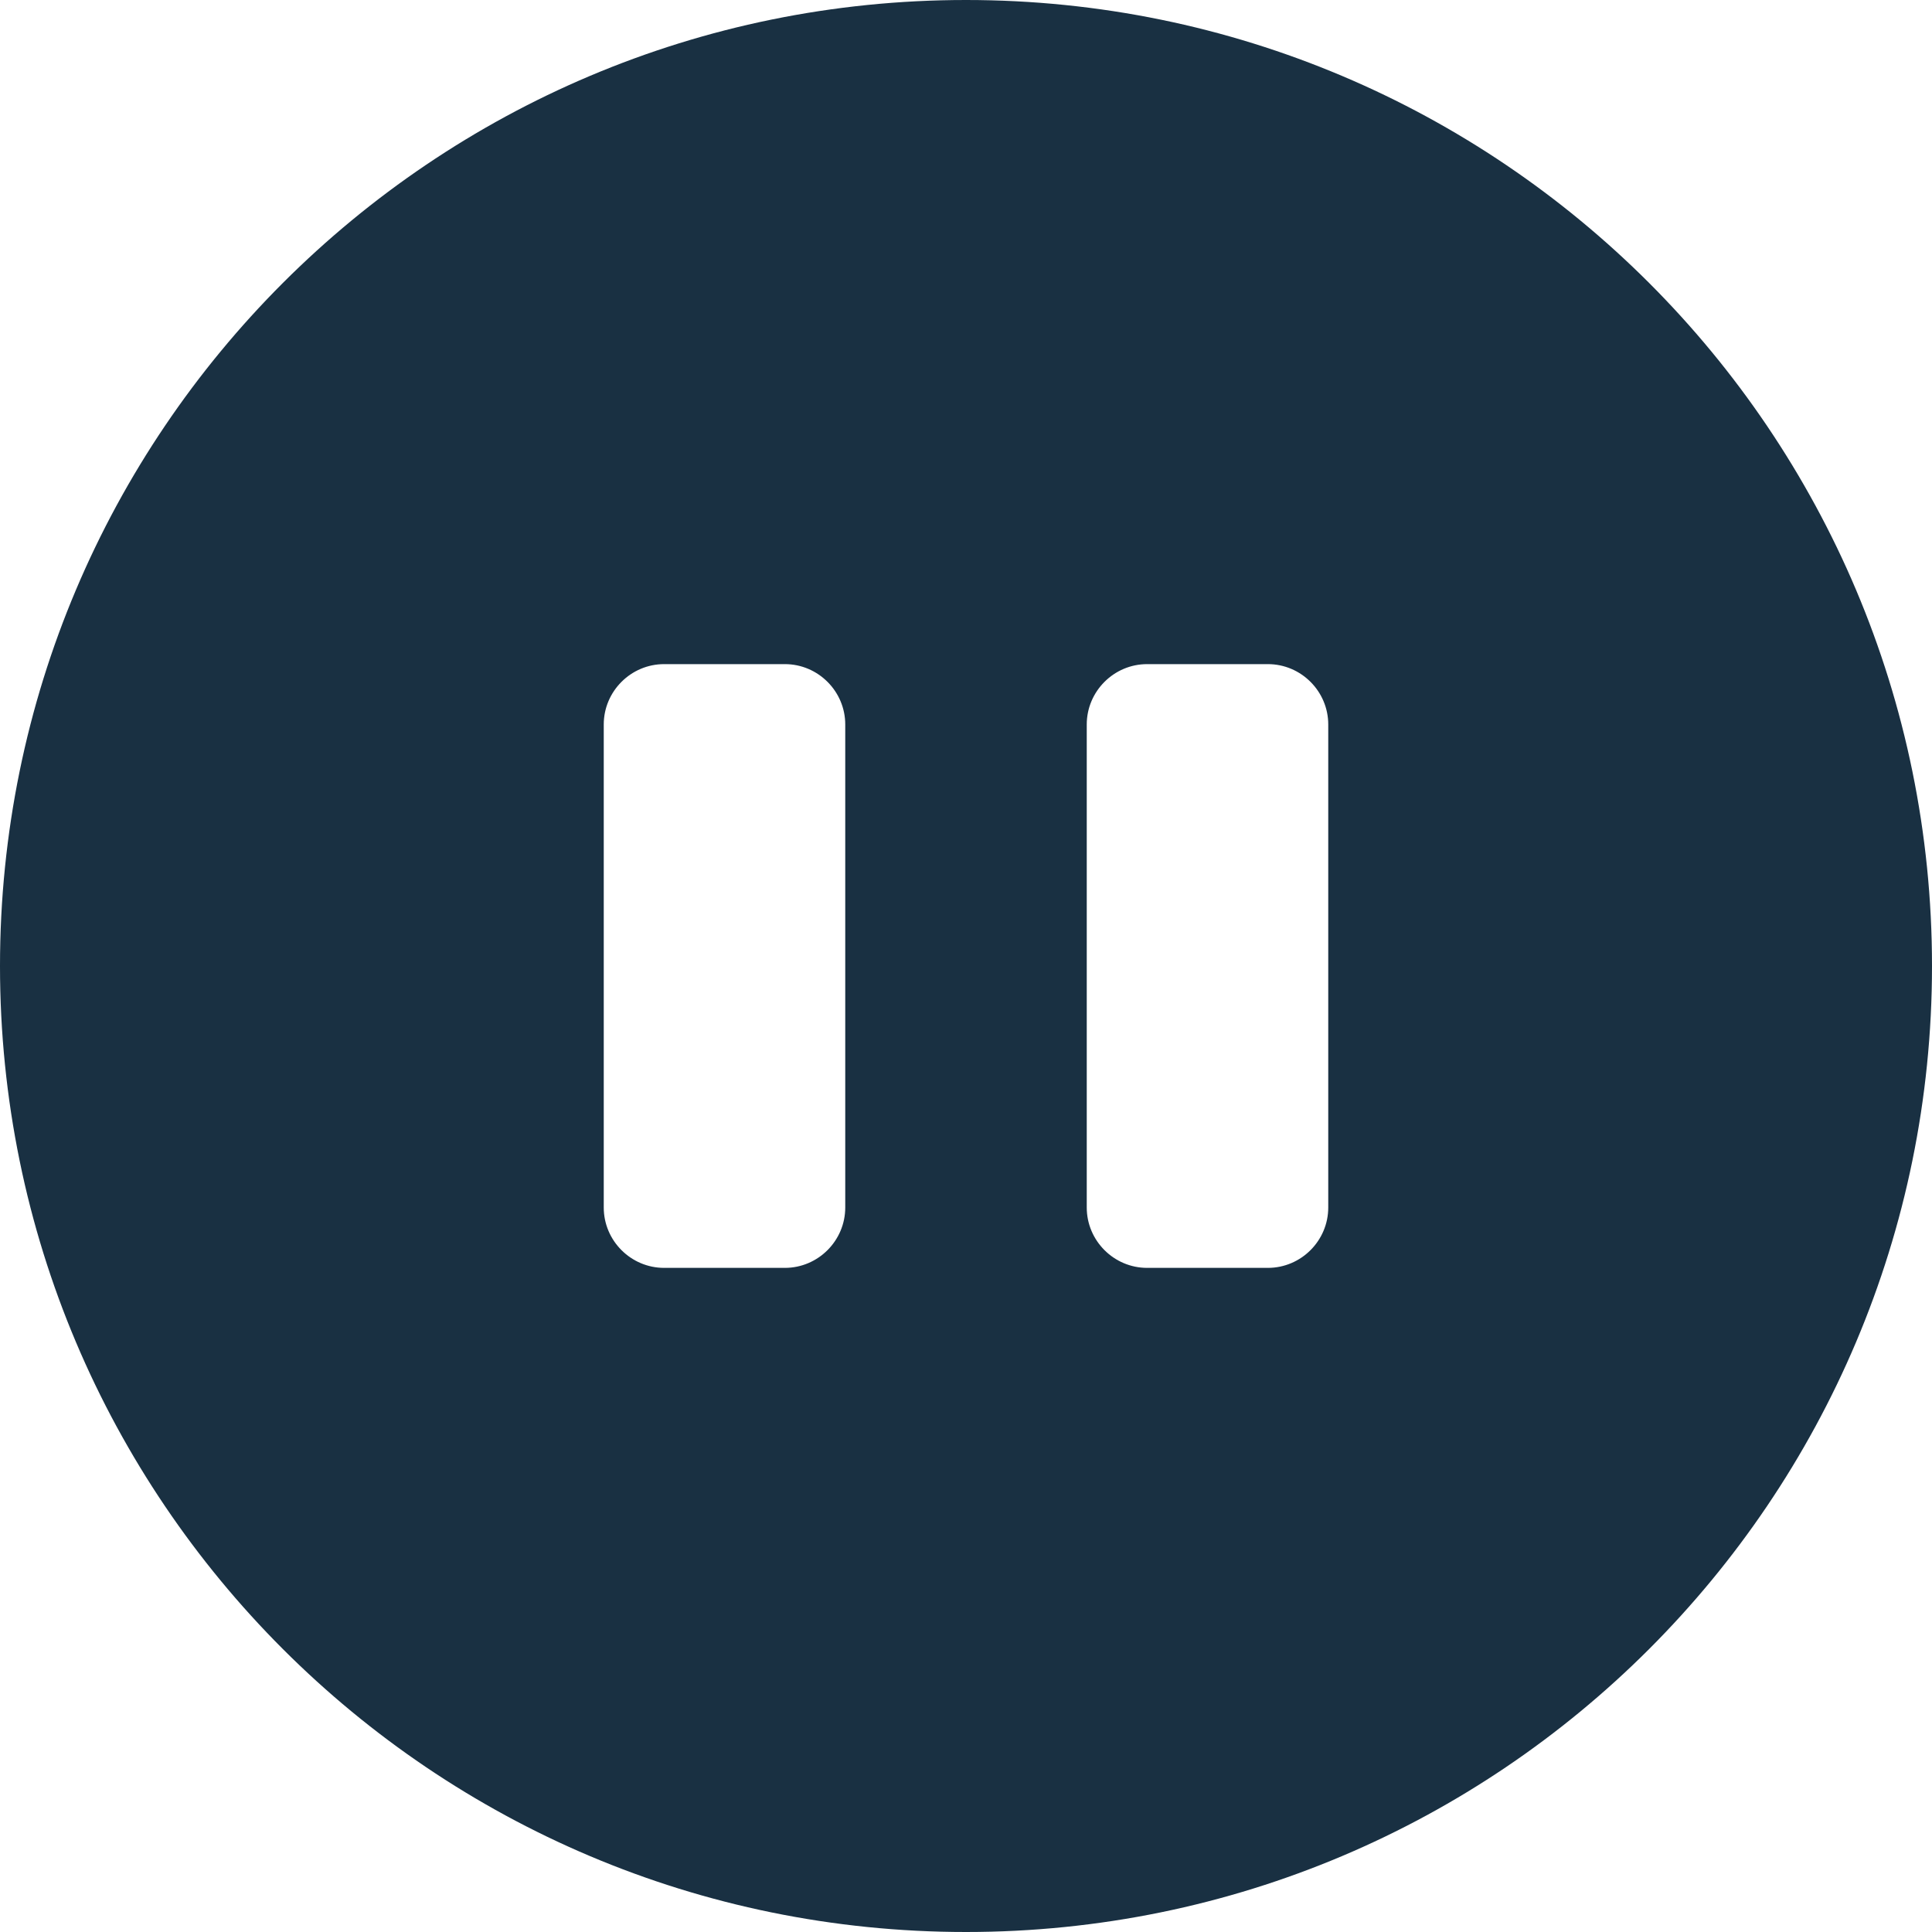 <?xml version="1.0" encoding="utf-8"?>
<!-- Generator: Adobe Illustrator 24.0.1, SVG Export Plug-In . SVG Version: 6.00 Build 0)  -->
<svg version="1.1" id="Capa_1" xmlns="http://www.w3.org/2000/svg" xmlns:xlink="http://www.w3.org/1999/xlink" x="0px" y="0px"
	 viewBox="0 0 512 512" style="enable-background:new 0 0 512 512;" xml:space="preserve">
<style type="text/css">
	.st0{fill:#193042;}
</style>
<path class="st0" d="M256,0C114.6,0,0,114.6,0,256s114.6,256,256,256s256-114.6,256-256S397.4,0,256,0z M224,320c0,8.8-7.2,16-16,16
	h-32c-8.8,0-16-7.2-16-16V192c0-8.8,7.2-16,16-16h32c8.8,0,16,7.2,16,16V320z M352,320c0,8.8-7.2,16-16,16h-32c-8.8,0-16-7.2-16-16
	V192c0-8.8,7.2-16,16-16h32c8.8,0,16,7.2,16,16V320z"/>
</svg>
